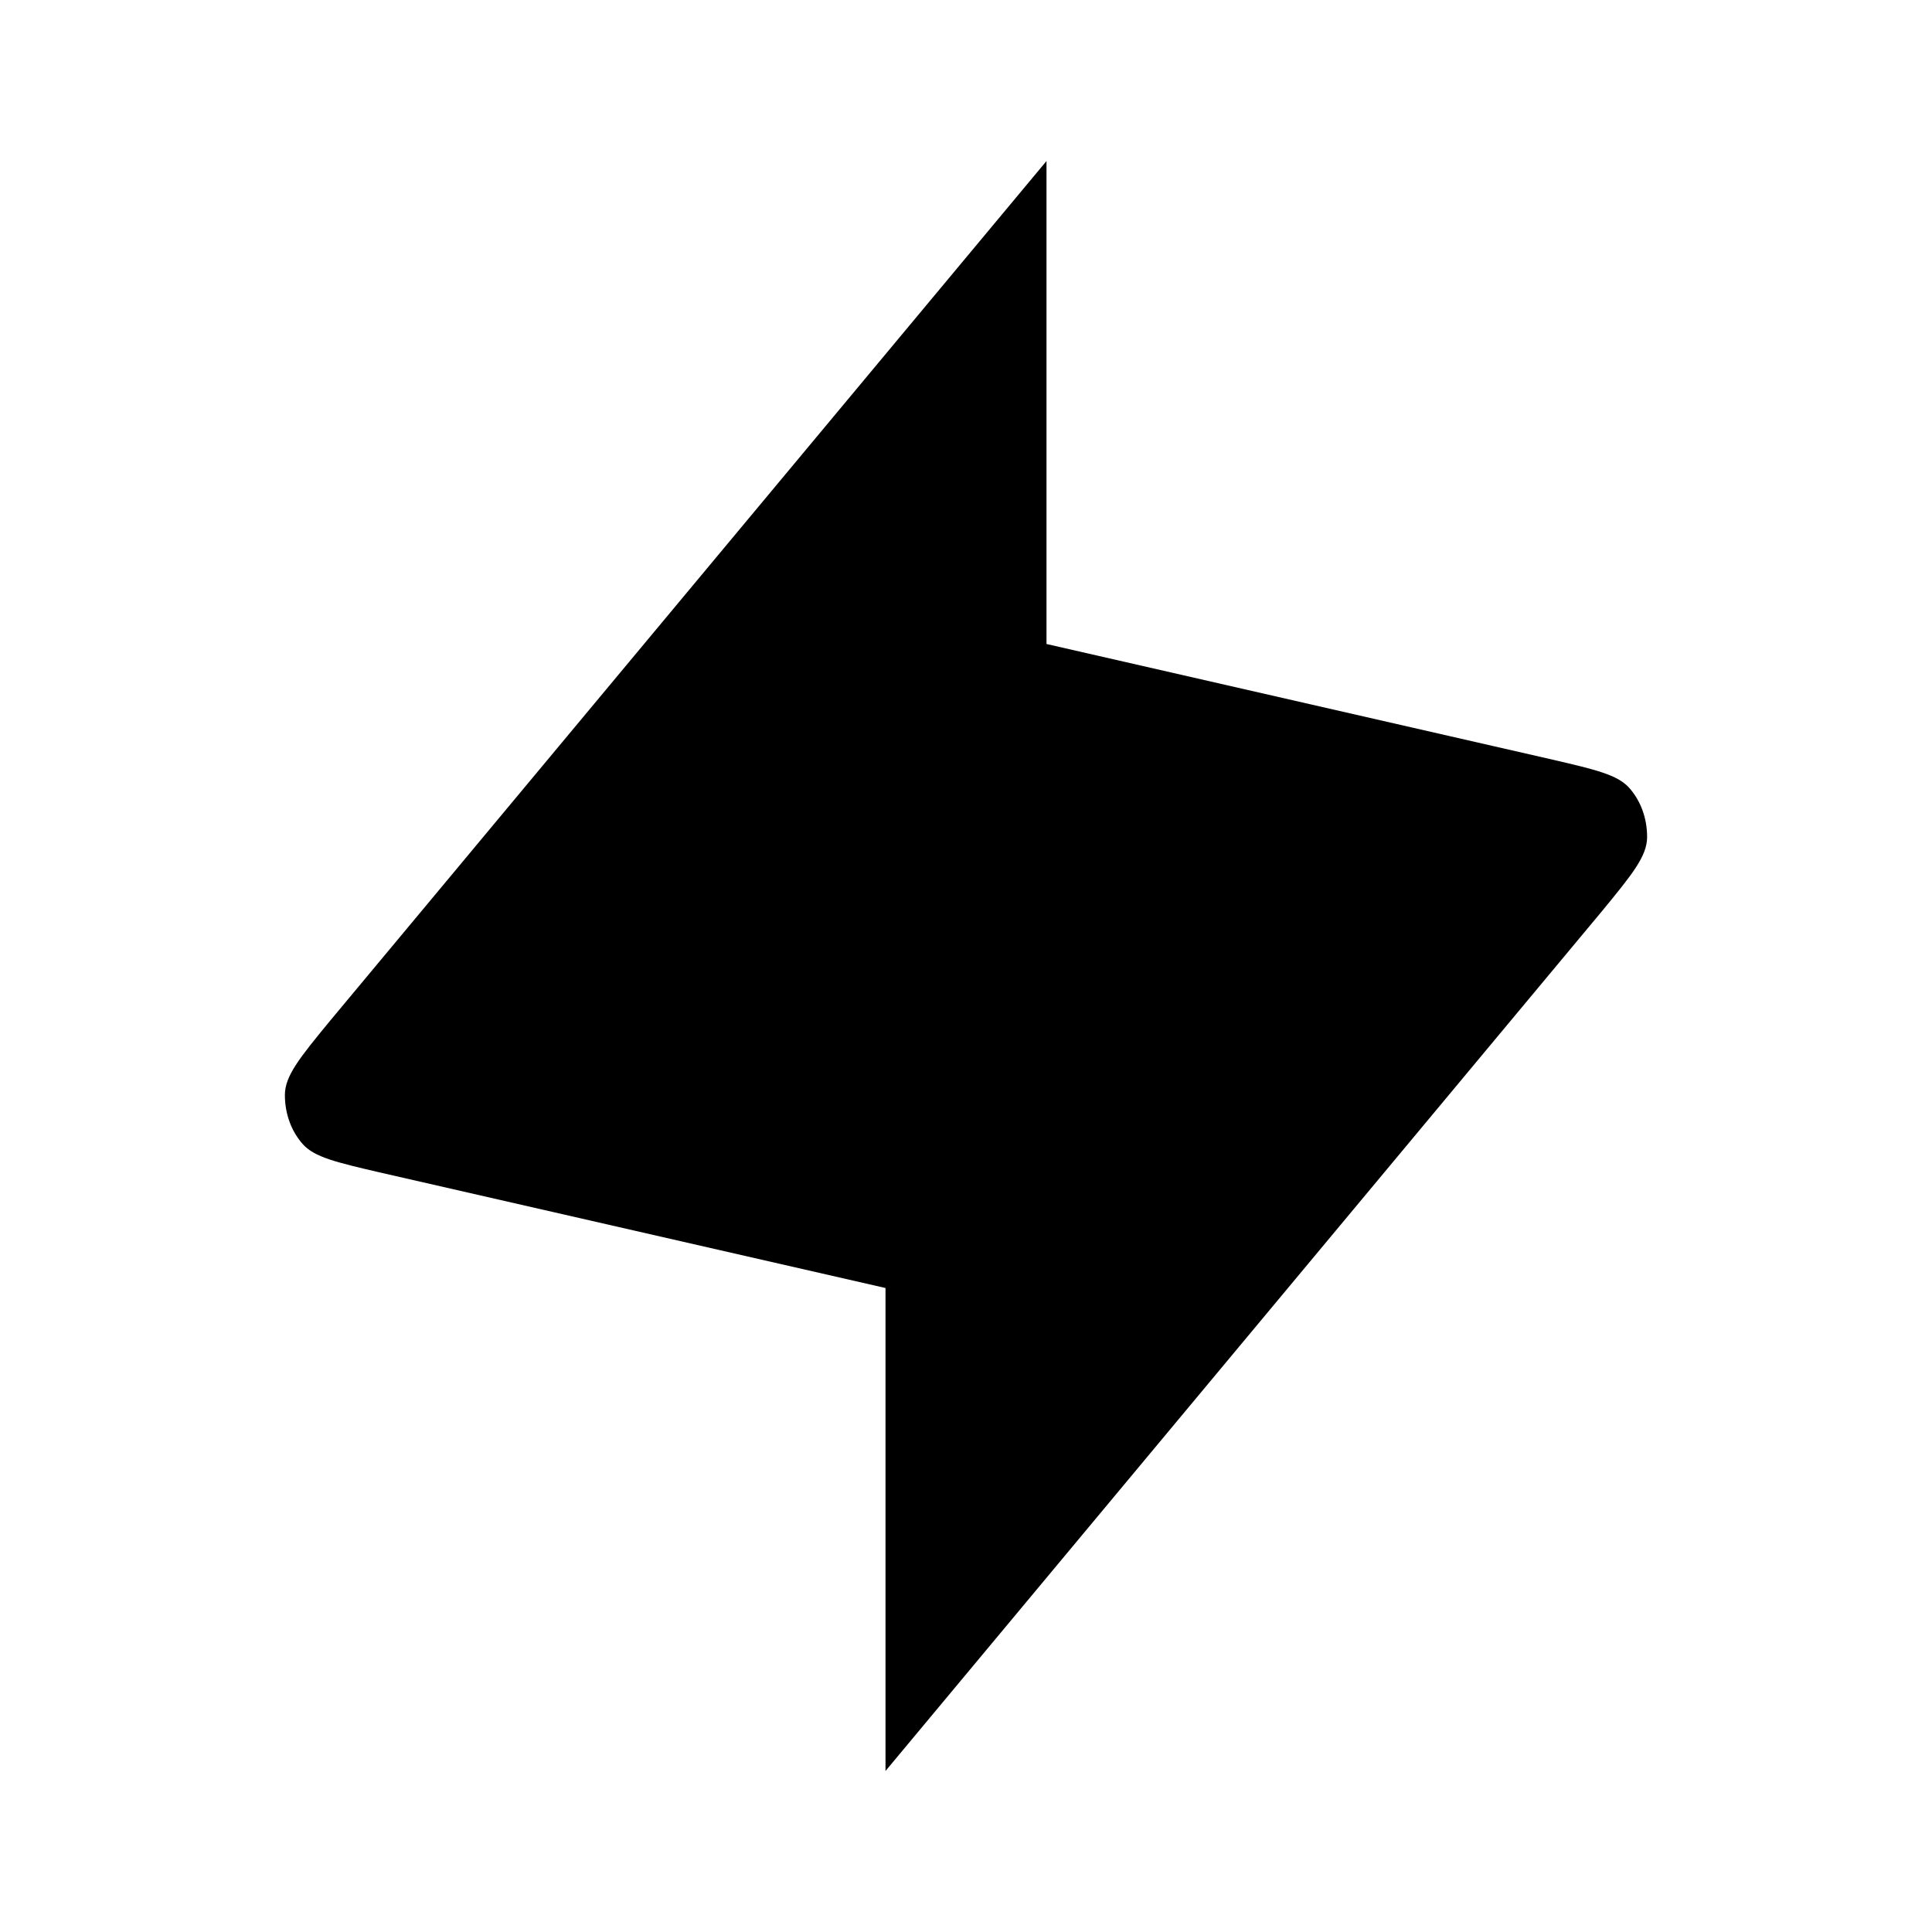<svg width="24" height="24" viewBox="0 0 24 24" fill="none" xmlns="http://www.w3.org/2000/svg">
  <path d="M13 2L4.094 12.688C3.724 13.139 3.539 13.365 3.539 13.602C3.539 13.838 3.62 14.056 3.764 14.216C3.909 14.375 4.175 14.438 4.707 14.562L11 16L11 22L19.906 11.312C20.276 10.861 20.461 10.635 20.461 10.398C20.461 10.162 20.38 9.944 20.236 9.784C20.091 9.625 19.825 9.562 19.293 9.438L13 8L13 2Z" fill="currentColor"/>
</svg> 